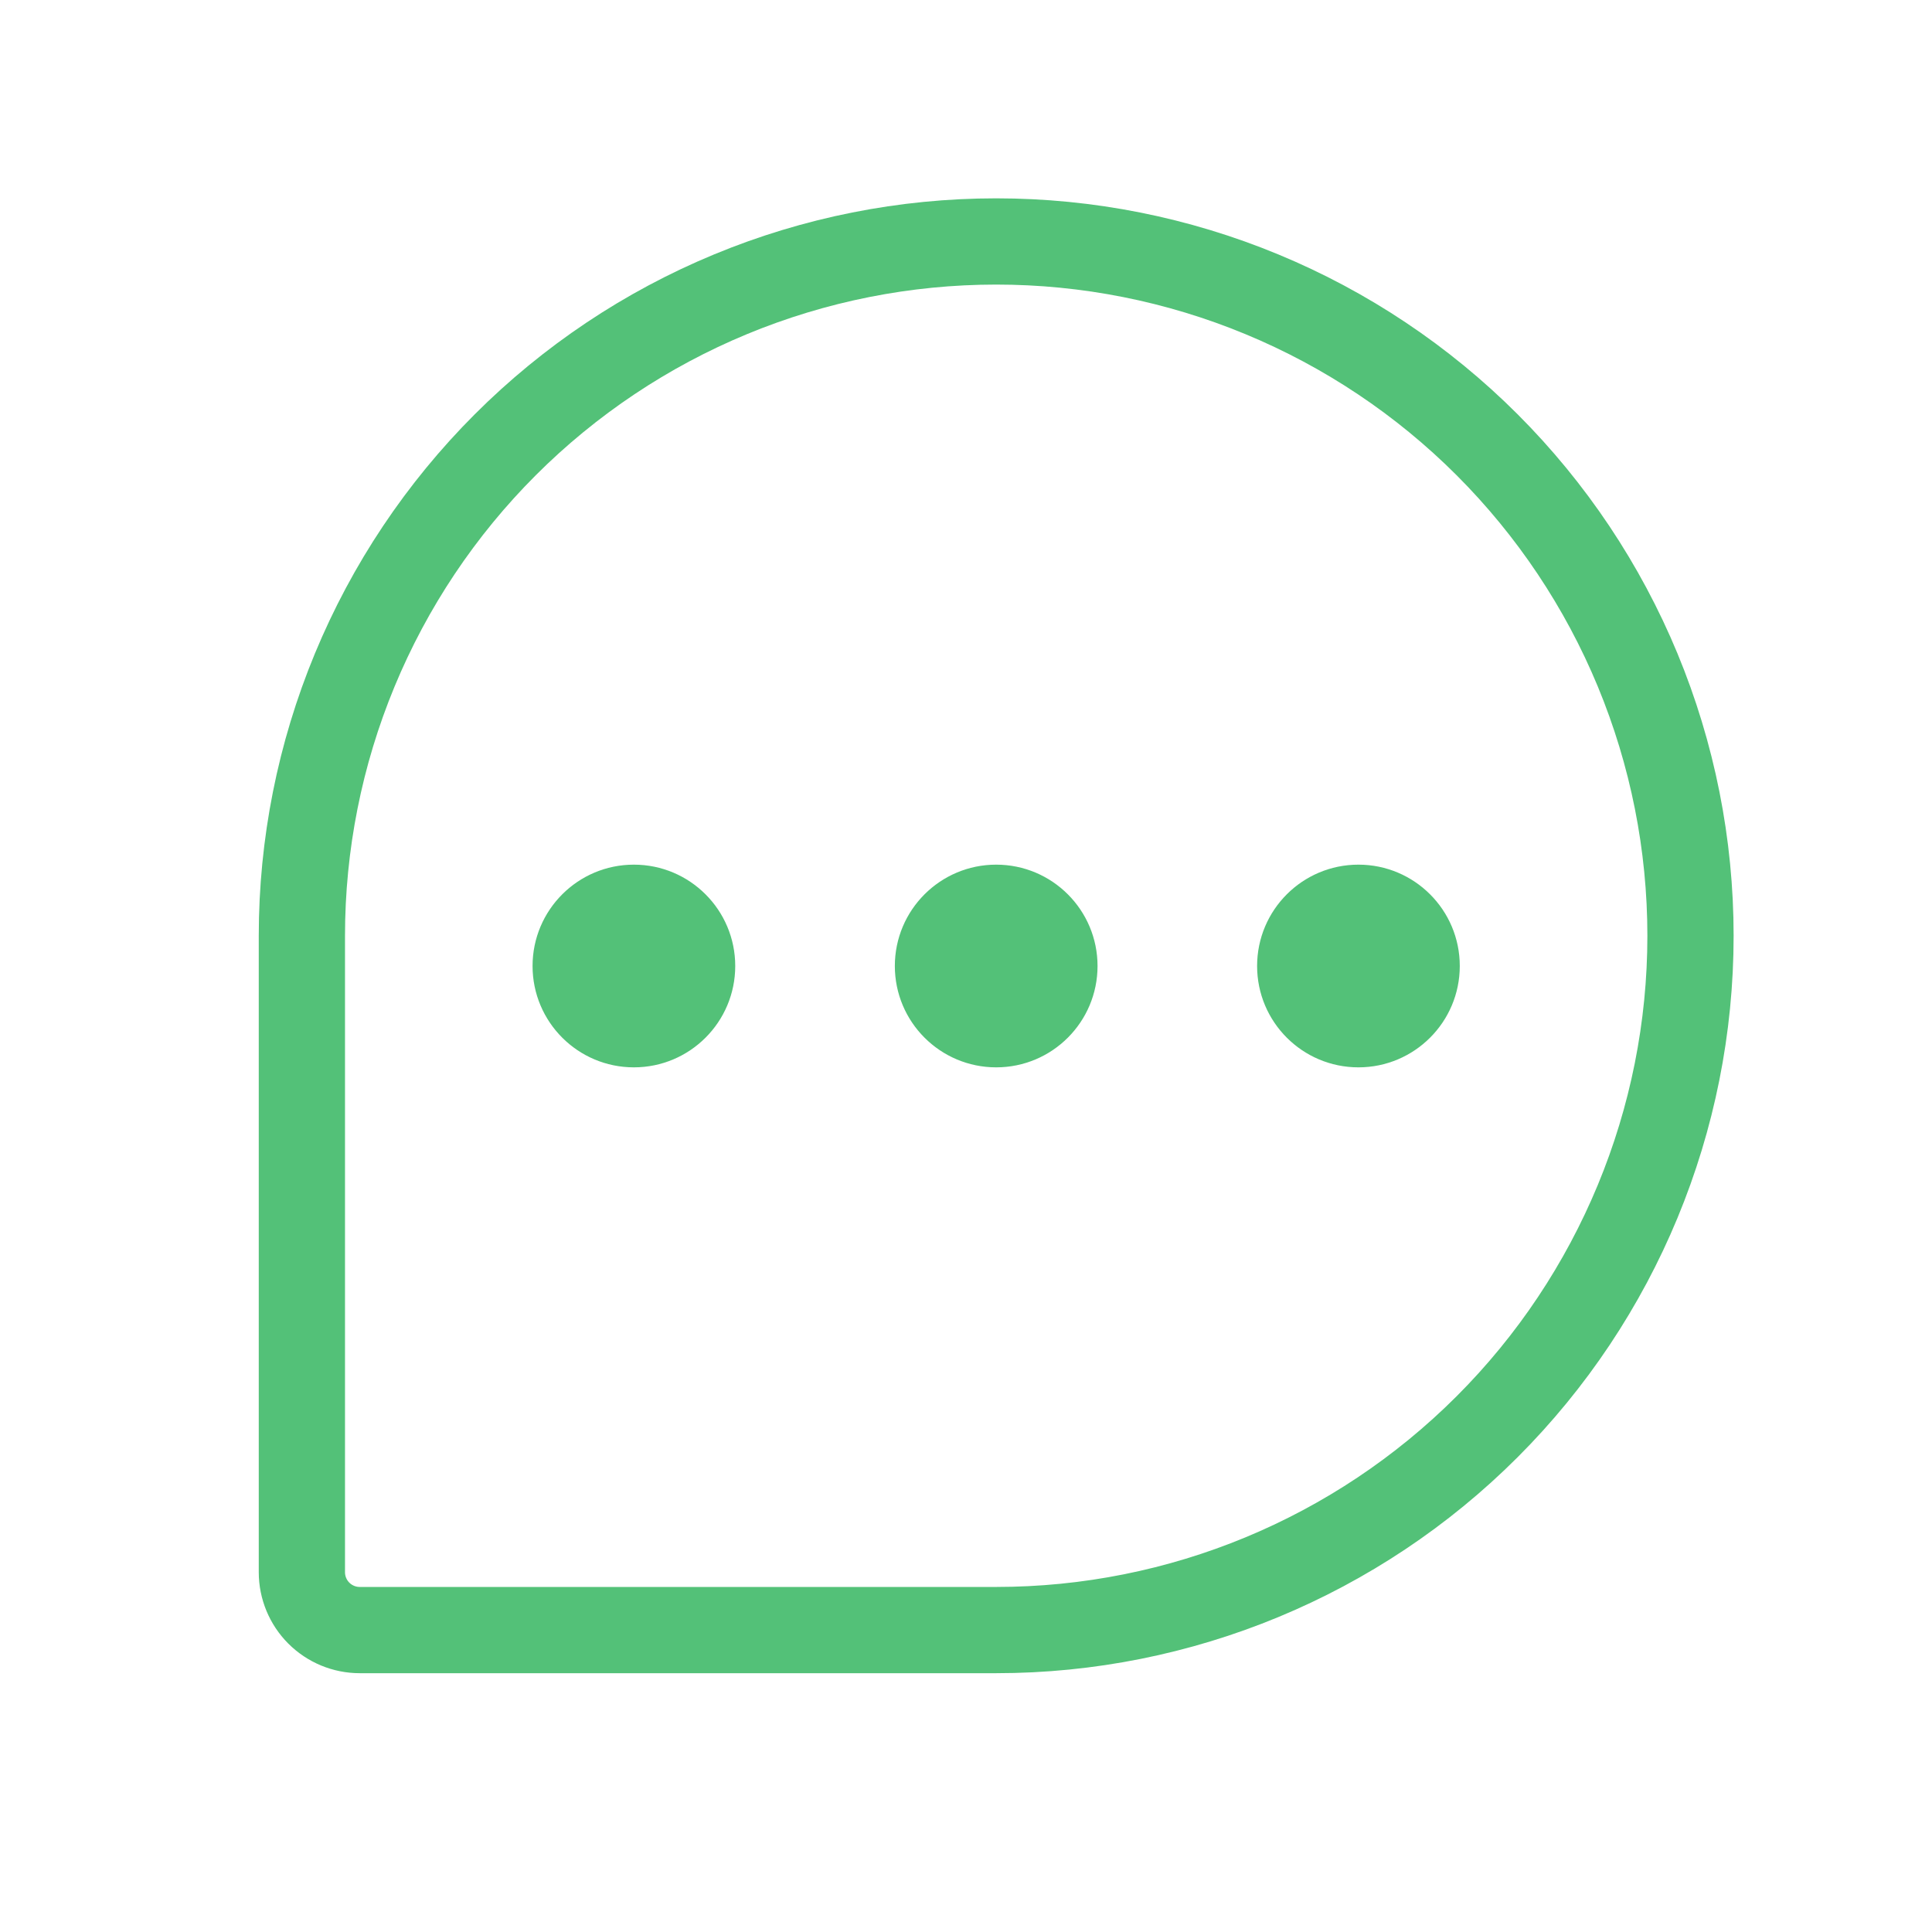 <?xml version="1.0" encoding="UTF-8"?> <svg xmlns="http://www.w3.org/2000/svg" width="83" height="83" viewBox="0 0 83 83" fill="none"><path d="M42.797 70.029H15.454C14.795 70.029 14.163 69.767 13.697 69.301C13.231 68.835 12.969 68.202 12.969 67.543V40.2C12.969 36.283 13.74 32.405 15.239 28.786C16.738 25.167 18.935 21.879 21.705 19.109C24.475 16.339 27.763 14.142 31.382 12.643C35.001 11.144 38.88 10.373 42.797 10.373H42.797C46.714 10.373 50.593 11.144 54.212 12.643C57.831 14.142 61.119 16.339 63.889 19.109C66.658 21.879 68.856 25.167 70.355 28.786C71.853 32.405 72.625 36.283 72.625 40.201V40.201C72.625 48.111 69.482 55.698 63.889 61.292C58.295 66.886 50.708 70.029 42.797 70.029Z" stroke="#53C178" stroke-width="3.705" stroke-linecap="round" stroke-linejoin="round"></path><path d="M27.232 45.391C29.381 45.391 31.123 43.649 31.123 41.5C31.123 39.351 29.381 37.609 27.232 37.609C25.084 37.609 23.342 39.351 23.342 41.5C23.342 43.649 25.084 45.391 27.232 45.391Z" fill="#53C178" stroke="#53C178" stroke-width="0.926" stroke-linecap="round" stroke-linejoin="round"></path><path d="M42.797 45.391C44.946 45.391 46.688 43.649 46.688 41.5C46.688 39.351 44.946 37.609 42.797 37.609C40.648 37.609 38.906 39.351 38.906 41.5C38.906 43.649 40.648 45.391 42.797 45.391Z" fill="#53C178" stroke="#53C178" stroke-width="0.926" stroke-linecap="round" stroke-linejoin="round"></path><path d="M58.359 45.391C60.508 45.391 62.25 43.649 62.25 41.5C62.25 39.351 60.508 37.609 58.359 37.609C56.211 37.609 54.469 39.351 54.469 41.5C54.469 43.649 56.211 45.391 58.359 45.391Z" fill="#53C178" stroke="#53C178" stroke-width="0.926" stroke-linecap="round" stroke-linejoin="round"></path></svg> 